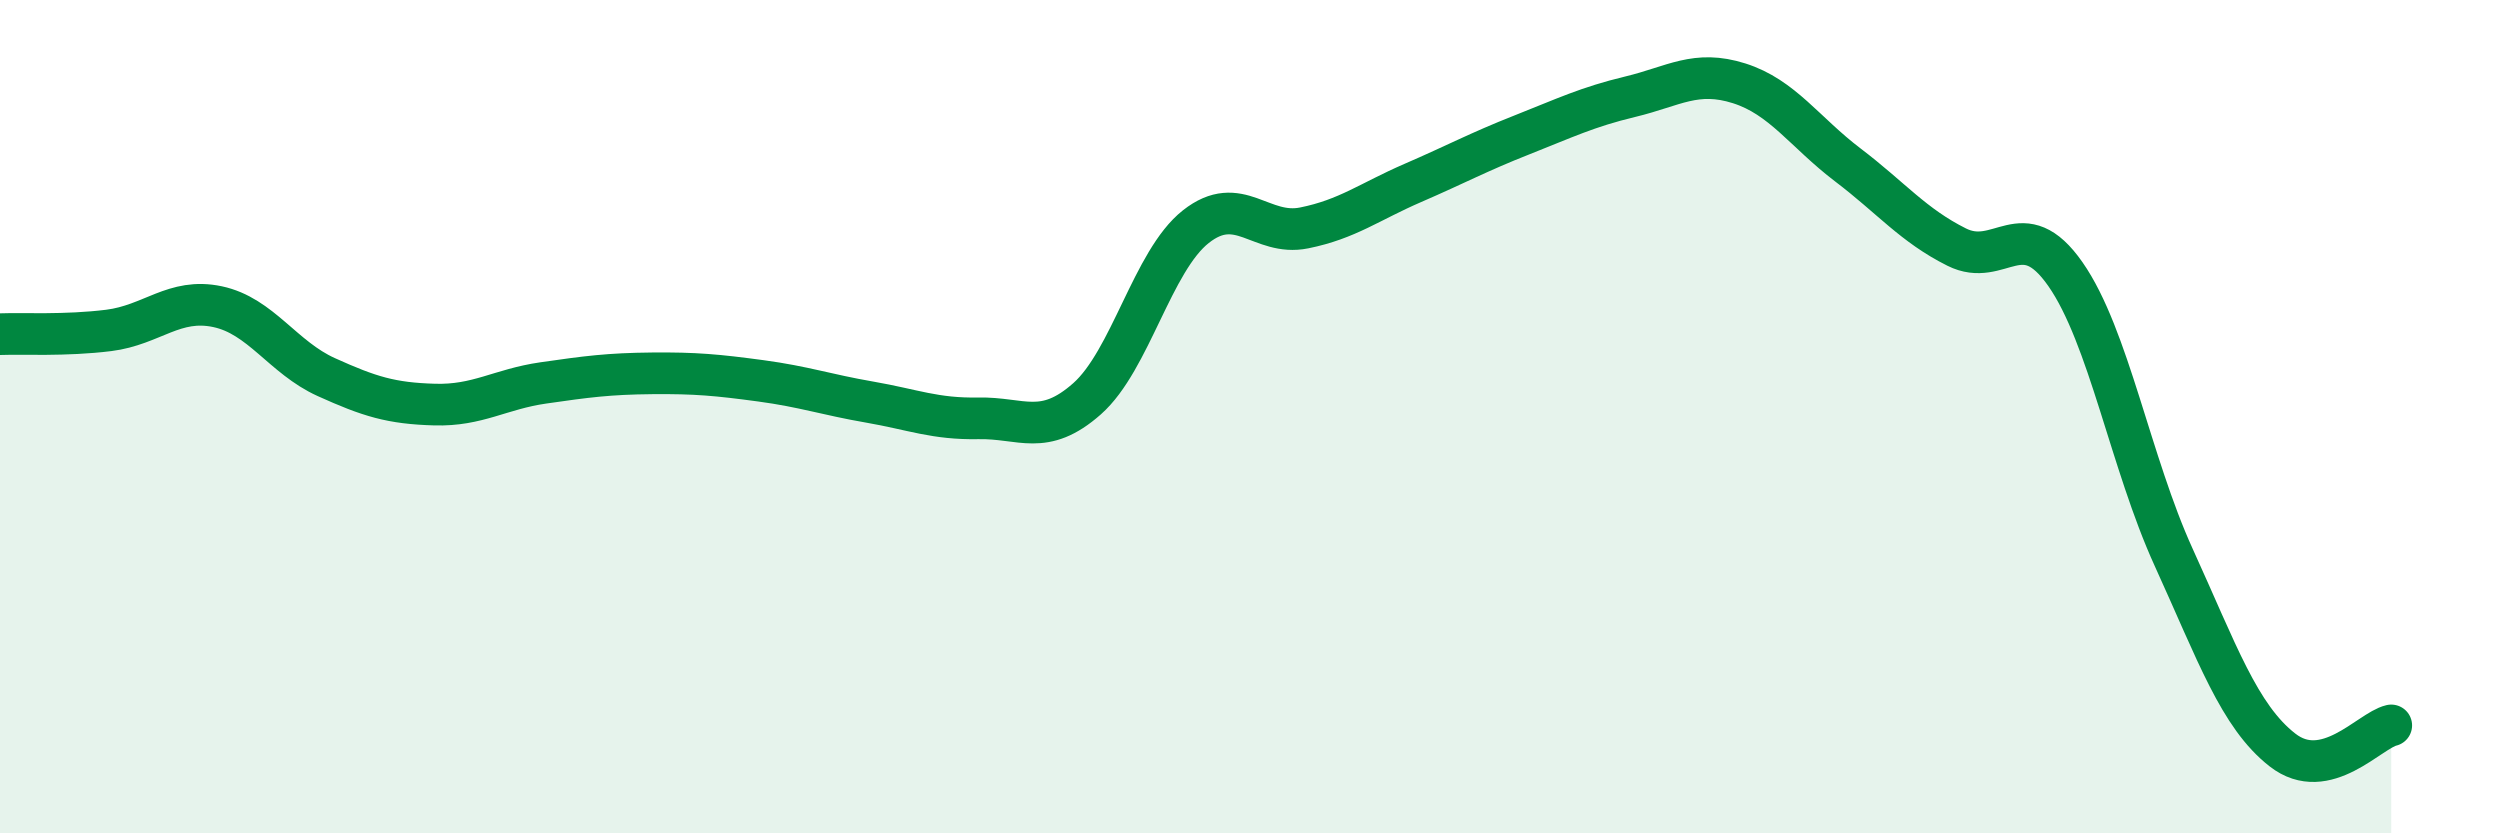 
    <svg width="60" height="20" viewBox="0 0 60 20" xmlns="http://www.w3.org/2000/svg">
      <path
        d="M 0,8.02 C 0.52,8 1.57,8.06 2.61,7.93 C 3.65,7.8 4.18,7.14 5.22,7.36 C 6.26,7.58 6.79,8.58 7.83,9.05 C 8.87,9.52 9.39,9.68 10.43,9.71 C 11.47,9.74 12,9.34 13.04,9.19 C 14.08,9.04 14.61,8.97 15.65,8.96 C 16.69,8.95 17.22,9 18.26,9.14 C 19.3,9.28 19.83,9.47 20.87,9.65 C 21.91,9.83 22.44,10.06 23.48,10.04 C 24.52,10.02 25.05,10.49 26.09,9.57 C 27.13,8.65 27.66,6.26 28.7,5.44 C 29.74,4.62 30.26,5.68 31.3,5.47 C 32.34,5.26 32.87,4.84 33.91,4.39 C 34.95,3.94 35.48,3.65 36.52,3.24 C 37.56,2.83 38.09,2.57 39.13,2.32 C 40.17,2.07 40.7,1.67 41.74,2 C 42.78,2.33 43.31,3.17 44.35,3.96 C 45.39,4.75 45.92,5.41 46.96,5.93 C 48,6.45 48.53,5.09 49.57,6.58 C 50.61,8.07 51.13,11.1 52.17,13.38 C 53.21,15.66 53.74,17.19 54.78,18 C 55.82,18.81 56.87,17.53 57.39,17.41L57.39 20L0 20Z"
        fill="#008740"
        opacity="0.1"
        stroke-linecap="round"
        stroke-linejoin="round"
      />
      <path
        d="M 0,8.02 C 0.52,8 1.57,8.06 2.61,7.93 C 3.65,7.8 4.18,7.14 5.22,7.36 C 6.26,7.58 6.79,8.58 7.83,9.05 C 8.87,9.52 9.39,9.68 10.43,9.71 C 11.47,9.74 12,9.34 13.04,9.19 C 14.08,9.04 14.61,8.97 15.65,8.96 C 16.69,8.95 17.22,9 18.26,9.14 C 19.3,9.28 19.83,9.47 20.87,9.65 C 21.91,9.83 22.44,10.06 23.48,10.04 C 24.52,10.02 25.05,10.49 26.09,9.57 C 27.13,8.65 27.66,6.26 28.7,5.44 C 29.74,4.62 30.26,5.68 31.3,5.47 C 32.34,5.26 32.87,4.84 33.91,4.39 C 34.95,3.94 35.48,3.65 36.52,3.24 C 37.56,2.83 38.09,2.57 39.13,2.32 C 40.17,2.07 40.7,1.67 41.74,2 C 42.78,2.33 43.31,3.17 44.35,3.96 C 45.39,4.75 45.92,5.41 46.96,5.93 C 48,6.45 48.53,5.09 49.57,6.58 C 50.61,8.07 51.13,11.1 52.17,13.38 C 53.21,15.66 53.74,17.19 54.78,18 C 55.82,18.81 56.87,17.53 57.39,17.41"
        stroke="#008740"
        stroke-width="1"
        fill="none"
        stroke-linecap="round"
        stroke-linejoin="round"
      />
    </svg>
  